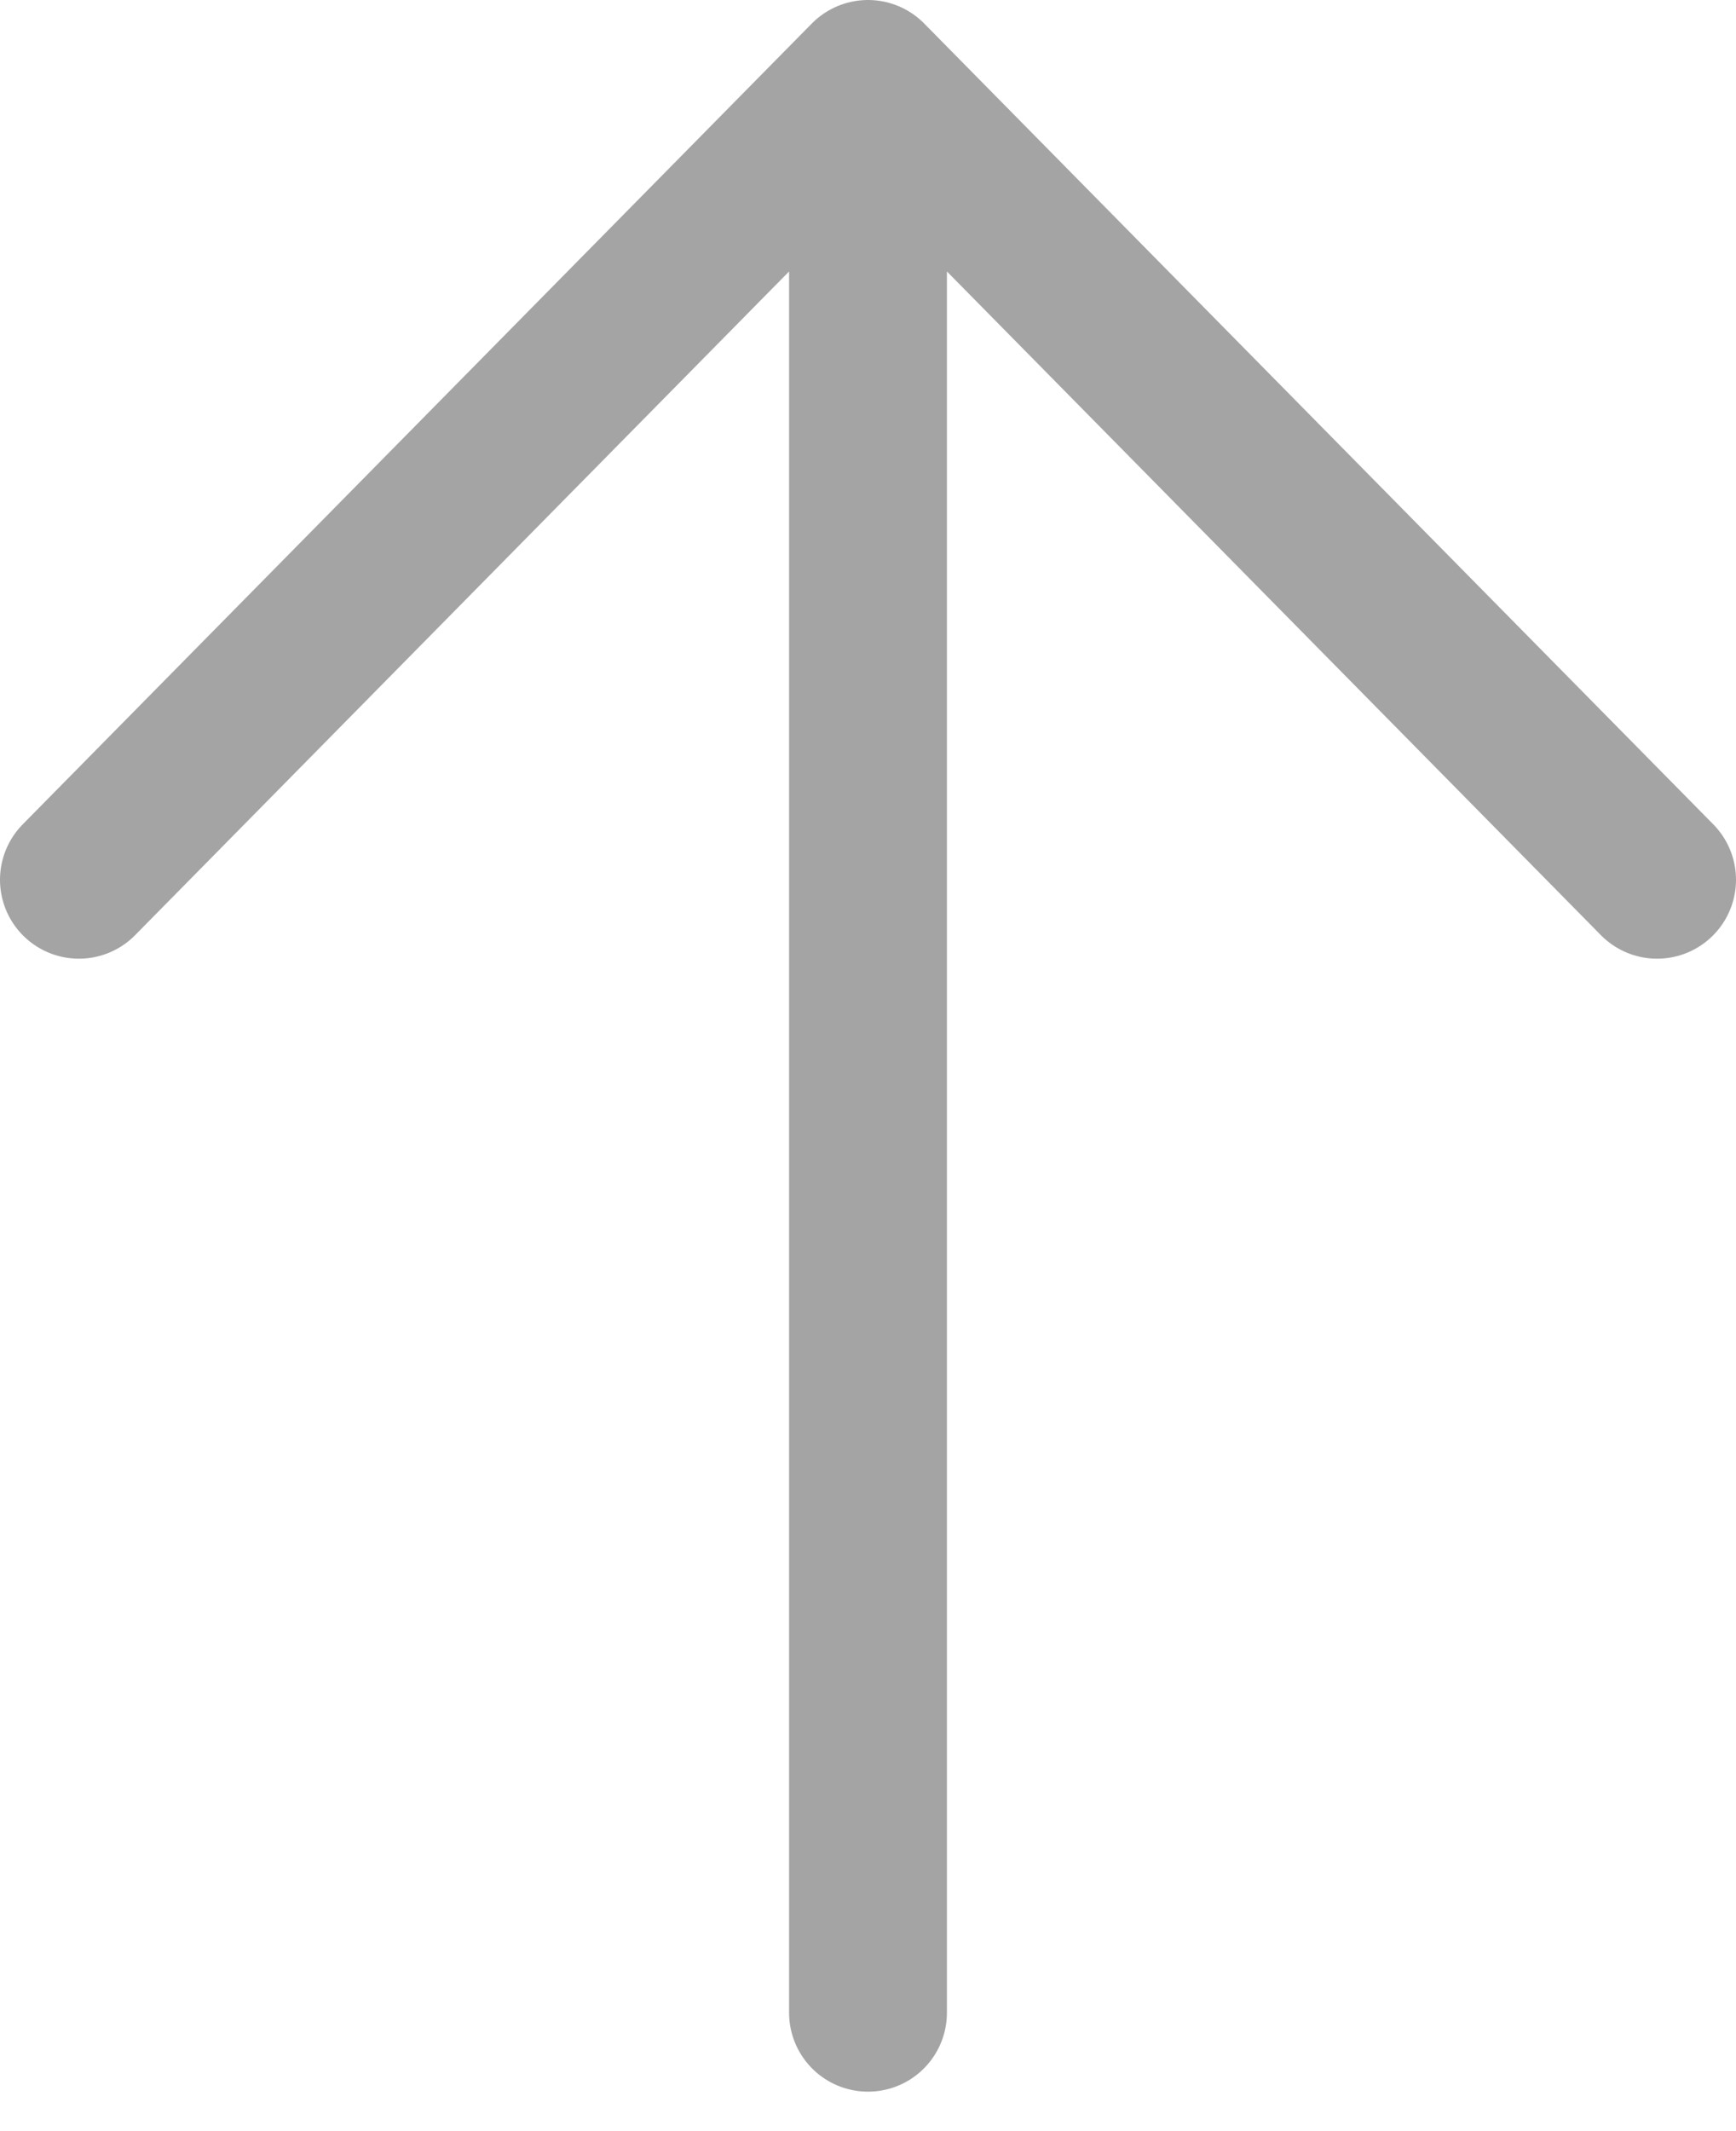 <?xml version="1.0" encoding="UTF-8"?> <svg xmlns="http://www.w3.org/2000/svg" width="22" height="27" viewBox="0 0 22 27" fill="none"><path d="M11 25.5V1M11 1L21 11.146M11 1L1 11.146" stroke="#A4A4A4" stroke-width="2" stroke-linecap="round" stroke-linejoin="round"></path></svg> 